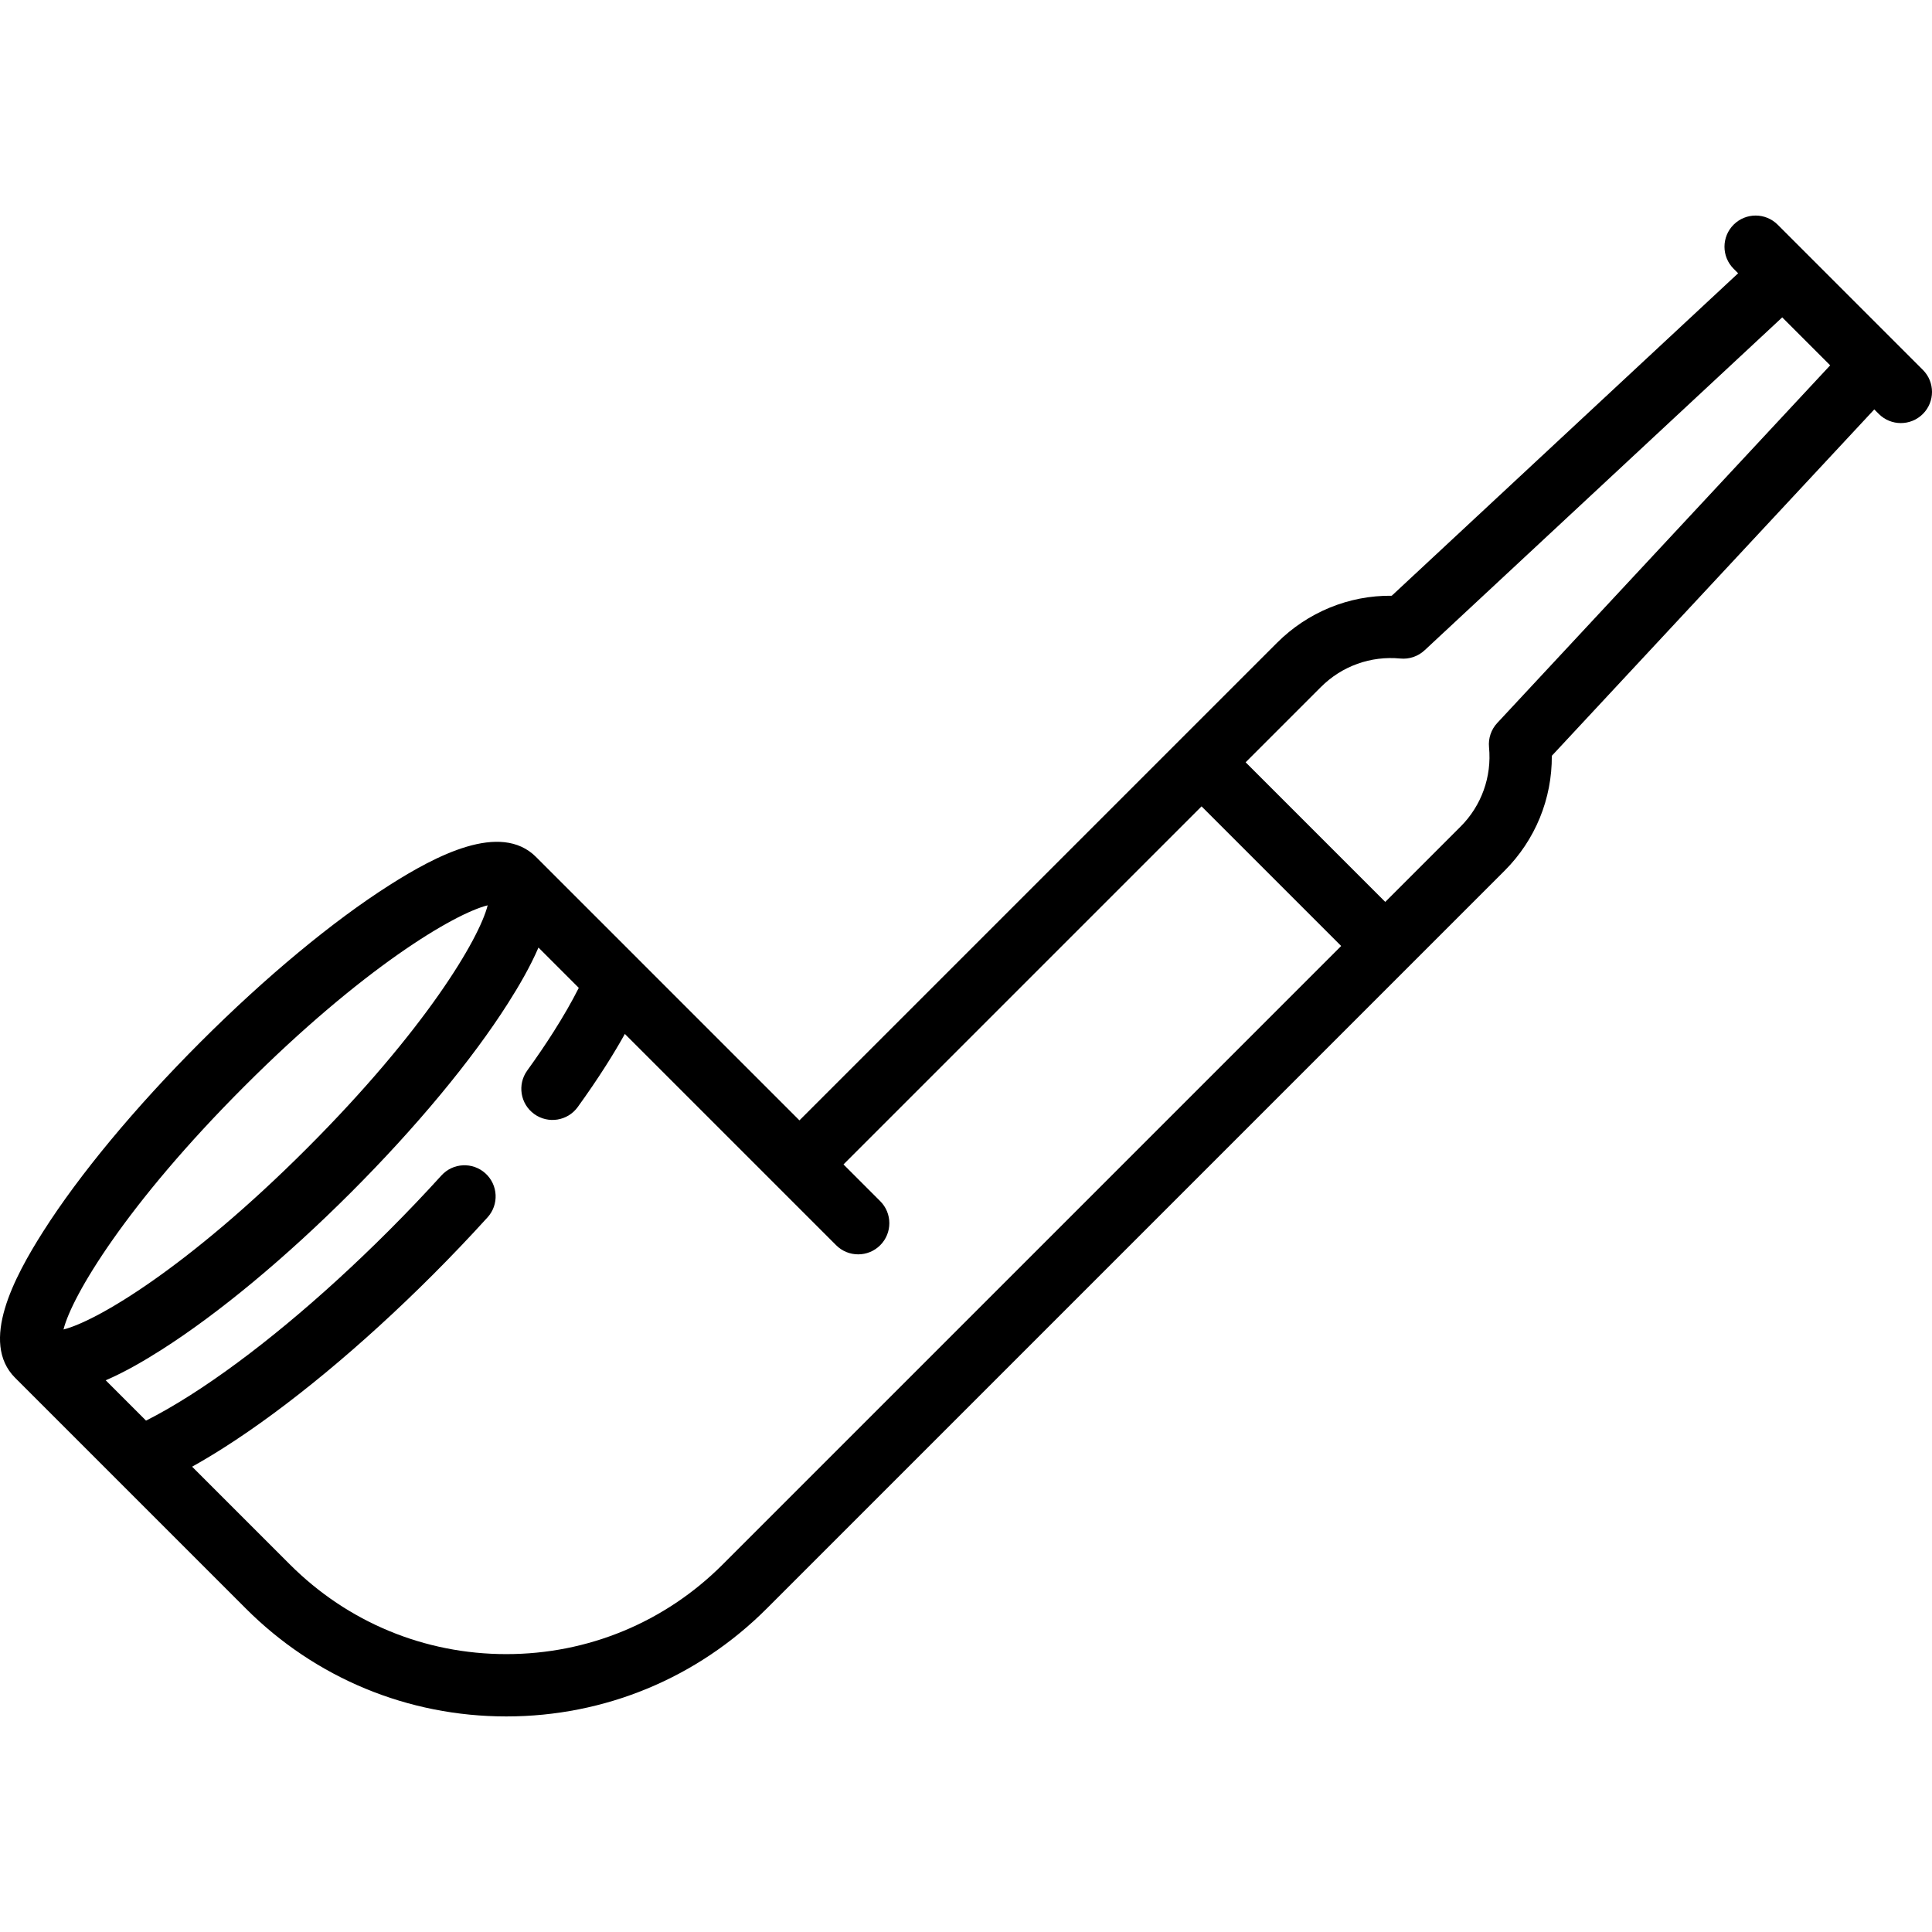 <?xml version="1.0" encoding="iso-8859-1"?>
<!-- Uploaded to: SVG Repo, www.svgrepo.com, Generator: SVG Repo Mixer Tools -->
<!DOCTYPE svg PUBLIC "-//W3C//DTD SVG 1.1//EN" "http://www.w3.org/Graphics/SVG/1.1/DTD/svg11.dtd">
<svg fill="#000000" height="800px" width="800px" version="1.1" id="Capa_1" xmlns="http://www.w3.org/2000/svg" xmlns:xlink="http://www.w3.org/1999/xlink" 
	 viewBox="0 0 465.025 465.025" xml:space="preserve">
<path d="M462.828,89.03l-6.557-6.557c-0.018-0.017-0.035-0.035-0.052-0.052l-21.736-21.736c-0.014-0.014-0.028-0.029-0.042-0.043
	l-6.561-6.561c-2.929-2.929-7.678-2.929-10.606,0c-2.929,2.929-2.929,7.678,0,10.606l1.09,1.09l-83.377,77.616
	c-10.333-0.111-20.257,3.967-27.642,11.354l-23.426,23.426c-0.002,0.001-0.003,0.003-0.005,0.005
	c-0.001,0.001-0.003,0.003-0.005,0.004l-91.484,91.485l-38.638-38.638c-0.097-0.103-0.196-0.202-0.299-0.3l-24.466-24.465
	c0,0,0,0,0,0c-8.563-8.562-24.182-0.262-35.185,6.727c-13.707,8.706-29.905,22.15-45.609,37.855
	c-15.705,15.705-29.149,31.903-37.855,45.609c-6.989,11.003-15.291,26.622-6.727,35.185l24.479,24.479
	c0.088,0.093,0.179,0.184,0.272,0.272l30.782,30.781c16.744,16.745,39.007,25.966,62.688,25.966c23.68,0,45.943-9.222,62.688-25.966
	l154.127-154.126c0.017-0.017,0.034-0.033,0.05-0.05c0.017-0.017,0.034-0.034,0.05-0.051l23.381-23.381
	c7.386-7.386,11.423-17.304,11.354-27.642l77.616-83.376l1.09,1.09c2.929,2.929,7.678,2.929,10.606,0
	C465.757,96.708,465.757,91.959,462.828,89.03z M58.833,261.453c28.531-28.531,50.482-41.53,58.547-43.548
	c-2.018,8.065-15.018,30.016-43.548,58.547c-28.532,28.531-50.482,41.53-58.547,43.548
	C17.304,311.934,30.304,289.983,58.833,261.453z M173.947,376.567c-13.912,13.912-32.408,21.573-52.082,21.573
	s-38.17-7.661-52.082-21.573l-23.542-23.542c2.434-1.355,4.949-2.859,7.57-4.524c15.382-9.771,33.276-24.574,50.385-41.684
	c4.525-4.524,8.951-9.169,13.156-13.803c2.783-3.068,2.553-7.811-0.515-10.594c-3.069-2.784-7.812-2.552-10.594,0.515
	c-4.042,4.456-8.299,8.922-12.653,13.276c-16.356,16.355-33.339,30.429-47.822,39.628c-3.792,2.409-7.302,4.425-10.618,6.096
	l-9.704-9.704c4.696-2.019,9.35-4.757,13.381-7.317c13.706-8.707,29.904-22.15,45.609-37.855
	c15.705-15.705,29.149-31.902,37.855-45.609c2.561-4.032,5.298-8.684,7.317-13.381l9.704,9.704
	c-1.67,3.315-3.686,6.825-6.095,10.617c-1.887,2.971-4.012,6.095-6.316,9.285c-2.425,3.358-1.669,8.046,1.689,10.471
	c3.358,2.425,8.046,1.668,10.471-1.689c2.478-3.43,4.771-6.802,6.817-10.024c1.665-2.621,3.168-5.136,4.523-7.569l50.857,50.856
	c2.929,2.929,7.678,2.929,10.606,0c2.929-2.929,2.929-7.678,0-10.606l-8.839-8.839l86.186-86.186l33.605,33.605L173.947,376.567z
	 M360.379,174.02c-1.463,1.572-2.182,3.695-1.976,5.833c0.687,7.104-1.809,14.067-6.848,19.106l-18.128,18.128l-33.605-33.605
	l18.128-18.128c5.039-5.039,12.002-7.538,19.107-6.848c2.135,0.207,4.26-0.513,5.832-1.976l86.087-80.138l11.542,11.542
	L360.379,174.02z"/>
</svg>